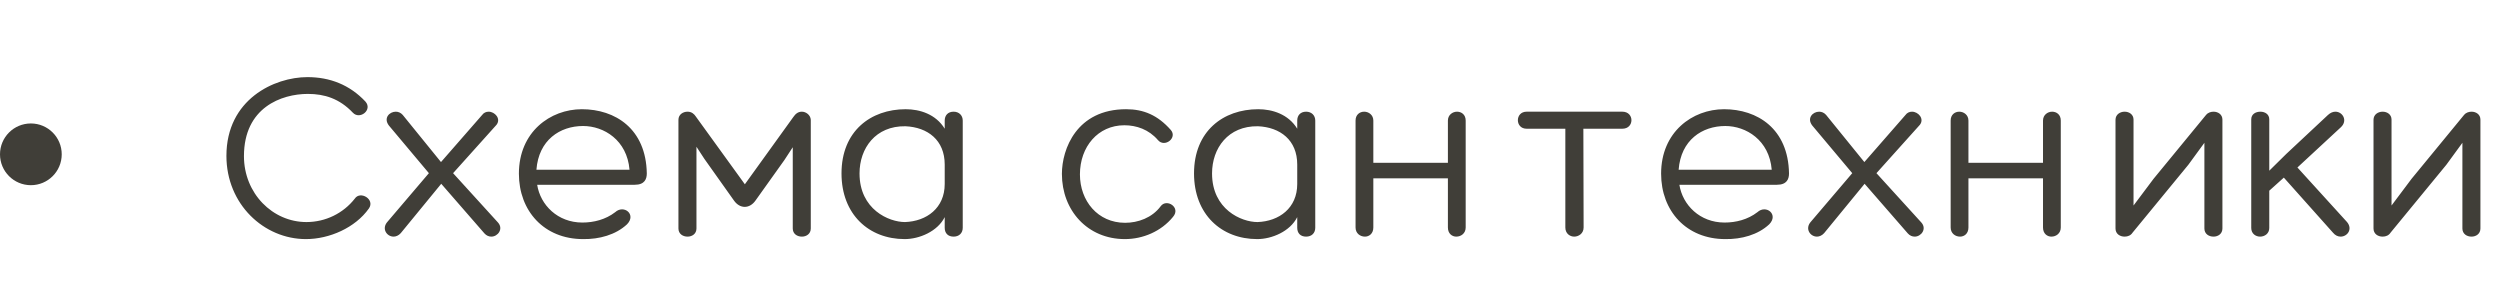 <?xml version="1.0" encoding="UTF-8"?> <svg xmlns="http://www.w3.org/2000/svg" width="243" height="29" viewBox="0 0 243 29" fill="none"> <path d="M29.88 7.496C32.064 7.496 33.984 8.24 35.52 9.872C36.24 10.688 34.968 11.672 34.296 10.952C33 9.584 31.536 9.128 29.928 9.128C27.36 9.128 23.712 10.448 23.712 15.176C23.712 18.8 26.496 21.584 29.784 21.584C31.632 21.584 33.36 20.744 34.488 19.304C35.016 18.512 36.48 19.376 35.856 20.264C34.536 22.136 32.016 23.24 29.736 23.24C25.656 23.24 22.008 19.856 22.008 15.152C22.008 9.656 26.664 7.496 29.88 7.496ZM37.8 12.2C37.248 11.48 37.848 10.856 38.472 10.856C38.712 10.856 38.952 10.952 39.144 11.168L42.864 15.752L46.848 11.192C47.016 10.952 47.256 10.856 47.496 10.856C48.096 10.856 48.72 11.528 48.264 12.128L44.04 16.832L48.408 21.632C48.96 22.256 48.384 23 47.76 23C47.52 23 47.28 22.904 47.088 22.688L42.888 17.864L38.952 22.664C38.736 22.904 38.472 23 38.256 23C37.584 23 37.056 22.208 37.68 21.536L41.688 16.832L37.8 12.2ZM62.869 16.856C62.869 17.384 62.677 17.96 61.693 17.96H52.213C52.525 19.928 54.205 21.632 56.605 21.632C57.709 21.632 58.861 21.344 59.797 20.624C60.637 19.856 61.885 20.84 60.949 21.8C59.845 22.832 58.237 23.264 56.677 23.24C52.885 23.24 50.437 20.504 50.437 16.88C50.437 12.824 53.485 10.616 56.557 10.616C59.797 10.616 62.797 12.512 62.869 16.856ZM52.141 16.496H61.189C60.949 13.616 58.693 12.248 56.677 12.248C54.421 12.248 52.357 13.616 52.141 16.496ZM78.808 11.648V22.208C78.808 22.736 78.376 23 77.944 23C77.488 23 77.056 22.736 77.056 22.208V14.312L76.24 15.56L73.432 19.496C72.856 20.312 71.92 20.312 71.344 19.496L68.464 15.44L67.696 14.264V22.208C67.696 22.736 67.264 23 66.832 23C66.376 23 65.944 22.736 65.944 22.208V11.648C65.944 11.12 66.4 10.856 66.832 10.856C67.24 10.856 67.48 11.096 67.624 11.312L72.4 17.912L77.104 11.384C77.32 11.072 77.56 10.856 77.944 10.856C78.328 10.856 78.784 11.168 78.808 11.648ZM88.034 10.616C89.402 10.616 90.962 11.096 91.826 12.512V11.72C91.826 11.216 92.138 10.856 92.69 10.856C93.218 10.856 93.578 11.216 93.578 11.72V22.136C93.578 22.664 93.218 23 92.69 23C92.138 23 91.826 22.664 91.826 22.136V21.104C91.13 22.496 89.354 23.24 87.938 23.24C84.458 23.24 81.794 20.84 81.794 16.856C81.794 12.752 84.626 10.616 88.034 10.616ZM87.962 21.584C90.074 21.512 91.826 20.216 91.826 17.888V15.992C91.826 13.616 90.17 12.368 88.01 12.272C85.106 12.224 83.546 14.408 83.546 16.856C83.546 20.36 86.402 21.584 87.962 21.584ZM112.553 13.616C111.665 12.584 110.465 12.176 109.289 12.176C106.721 12.176 104.969 14.264 104.969 16.952C104.969 19.52 106.697 21.656 109.361 21.656C110.609 21.656 111.977 21.176 112.817 20.048C113.393 19.256 114.809 20.168 114.017 21.08C112.865 22.496 111.089 23.24 109.337 23.24C105.713 23.24 103.217 20.456 103.217 16.904C103.217 14.48 104.657 10.616 109.457 10.616C111.161 10.616 112.529 11.192 113.801 12.632C114.473 13.4 113.201 14.384 112.553 13.616ZM122.299 10.616C123.667 10.616 125.227 11.096 126.091 12.512V11.72C126.091 11.216 126.403 10.856 126.955 10.856C127.483 10.856 127.843 11.216 127.843 11.72V22.136C127.843 22.664 127.483 23 126.955 23C126.403 23 126.091 22.664 126.091 22.136V21.104C125.395 22.496 123.619 23.24 122.203 23.24C118.723 23.24 116.059 20.84 116.059 16.856C116.059 12.752 118.891 10.616 122.299 10.616ZM122.227 21.584C124.339 21.512 126.091 20.216 126.091 17.888V15.992C126.091 13.616 124.435 12.368 122.275 12.272C119.371 12.224 117.811 14.408 117.811 16.856C117.811 20.36 120.667 21.584 122.227 21.584ZM141.624 10.856C142.056 10.856 142.464 11.144 142.464 11.72V22.112C142.464 22.688 142.008 23 141.552 23C141.144 23 140.736 22.712 140.736 22.112V17.336H133.488V22.112C133.488 22.712 133.08 23 132.672 23C132.216 23 131.76 22.688 131.76 22.112V11.72C131.76 11.144 132.168 10.856 132.6 10.856C133.032 10.856 133.488 11.168 133.488 11.72V15.824H140.736V11.72C140.736 11.168 141.192 10.856 141.624 10.856ZM157.695 10.856C158.871 10.856 158.871 12.512 157.695 12.512H153.903L153.927 22.112C153.927 22.712 153.423 23 153.015 23C152.607 23 152.151 22.712 152.151 22.112V12.512H148.383C147.255 12.512 147.255 10.856 148.383 10.856H157.695ZM173.892 16.856C173.892 17.384 173.7 17.96 172.716 17.96H163.236C163.548 19.928 165.228 21.632 167.628 21.632C168.732 21.632 169.884 21.344 170.82 20.624C171.66 19.856 172.908 20.84 171.972 21.8C170.868 22.832 169.26 23.264 167.7 23.24C163.908 23.24 161.46 20.504 161.46 16.88C161.46 12.824 164.508 10.616 167.58 10.616C170.82 10.616 173.82 12.512 173.892 16.856ZM163.164 16.496H172.212C171.972 13.616 169.716 12.248 167.7 12.248C165.444 12.248 163.38 13.616 163.164 16.496ZM176.151 12.2C175.599 11.48 176.199 10.856 176.823 10.856C177.063 10.856 177.303 10.952 177.495 11.168L181.215 15.752L185.199 11.192C185.367 10.952 185.607 10.856 185.847 10.856C186.447 10.856 187.071 11.528 186.615 12.128L182.391 16.832L186.759 21.632C187.311 22.256 186.735 23 186.111 23C185.871 23 185.631 22.904 185.439 22.688L181.239 17.864L177.303 22.664C177.087 22.904 176.823 23 176.607 23C175.935 23 175.407 22.208 176.031 21.536L180.039 16.832L176.151 12.2ZM199.468 10.856C199.9 10.856 200.308 11.144 200.308 11.72V22.112C200.308 22.688 199.852 23 199.396 23C198.988 23 198.58 22.712 198.58 22.112V17.336H191.332V22.112C191.332 22.712 190.924 23 190.516 23C190.06 23 189.604 22.688 189.604 22.112V11.72C189.604 11.144 190.012 10.856 190.444 10.856C190.876 10.856 191.332 11.168 191.332 11.72V15.824H198.58V11.72C198.58 11.168 199.036 10.856 199.468 10.856ZM215.155 10.856C215.587 10.856 216.019 11.12 216.019 11.624V22.208C216.019 22.736 215.587 23 215.155 23C214.699 23 214.267 22.736 214.267 22.208V13.88L212.707 16.016L207.283 22.616C207.115 22.88 206.827 23 206.515 23C206.059 23 205.627 22.736 205.627 22.208V11.648C205.627 11.12 206.083 10.856 206.515 10.856C206.947 10.856 207.379 11.12 207.379 11.624V19.976L209.323 17.384L214.411 11.192L214.435 11.168C214.603 10.952 214.891 10.856 215.155 10.856ZM226.285 11.168C226.525 10.952 226.765 10.856 227.005 10.856C227.701 10.856 228.229 11.72 227.533 12.368L223.309 16.28L228.133 21.584C228.709 22.28 228.157 23 227.509 23C227.245 23 226.981 22.88 226.765 22.616L221.989 17.264L220.573 18.536V22.16C220.573 22.712 220.117 23 219.685 23C219.253 23 218.821 22.712 218.821 22.16V11.6C218.821 11.096 219.253 10.856 219.709 10.856C220.141 10.856 220.573 11.096 220.573 11.6V16.592L222.229 14.96L226.285 11.168ZM240.233 10.856C240.665 10.856 241.097 11.12 241.097 11.624V22.208C241.097 22.736 240.665 23 240.233 23C239.777 23 239.345 22.736 239.345 22.208V13.88L237.785 16.016L232.361 22.616C232.193 22.88 231.905 23 231.593 23C231.137 23 230.705 22.736 230.705 22.208V11.648C230.705 11.12 231.161 10.856 231.593 10.856C232.025 10.856 232.457 11.12 232.457 11.624V19.976L234.401 17.384L239.489 11.192L239.513 11.168C239.681 10.952 239.969 10.856 240.233 10.856Z" fill="#403E38"></path> <circle cx="3" cy="15" r="3" fill="#403E38"></circle> </svg> 